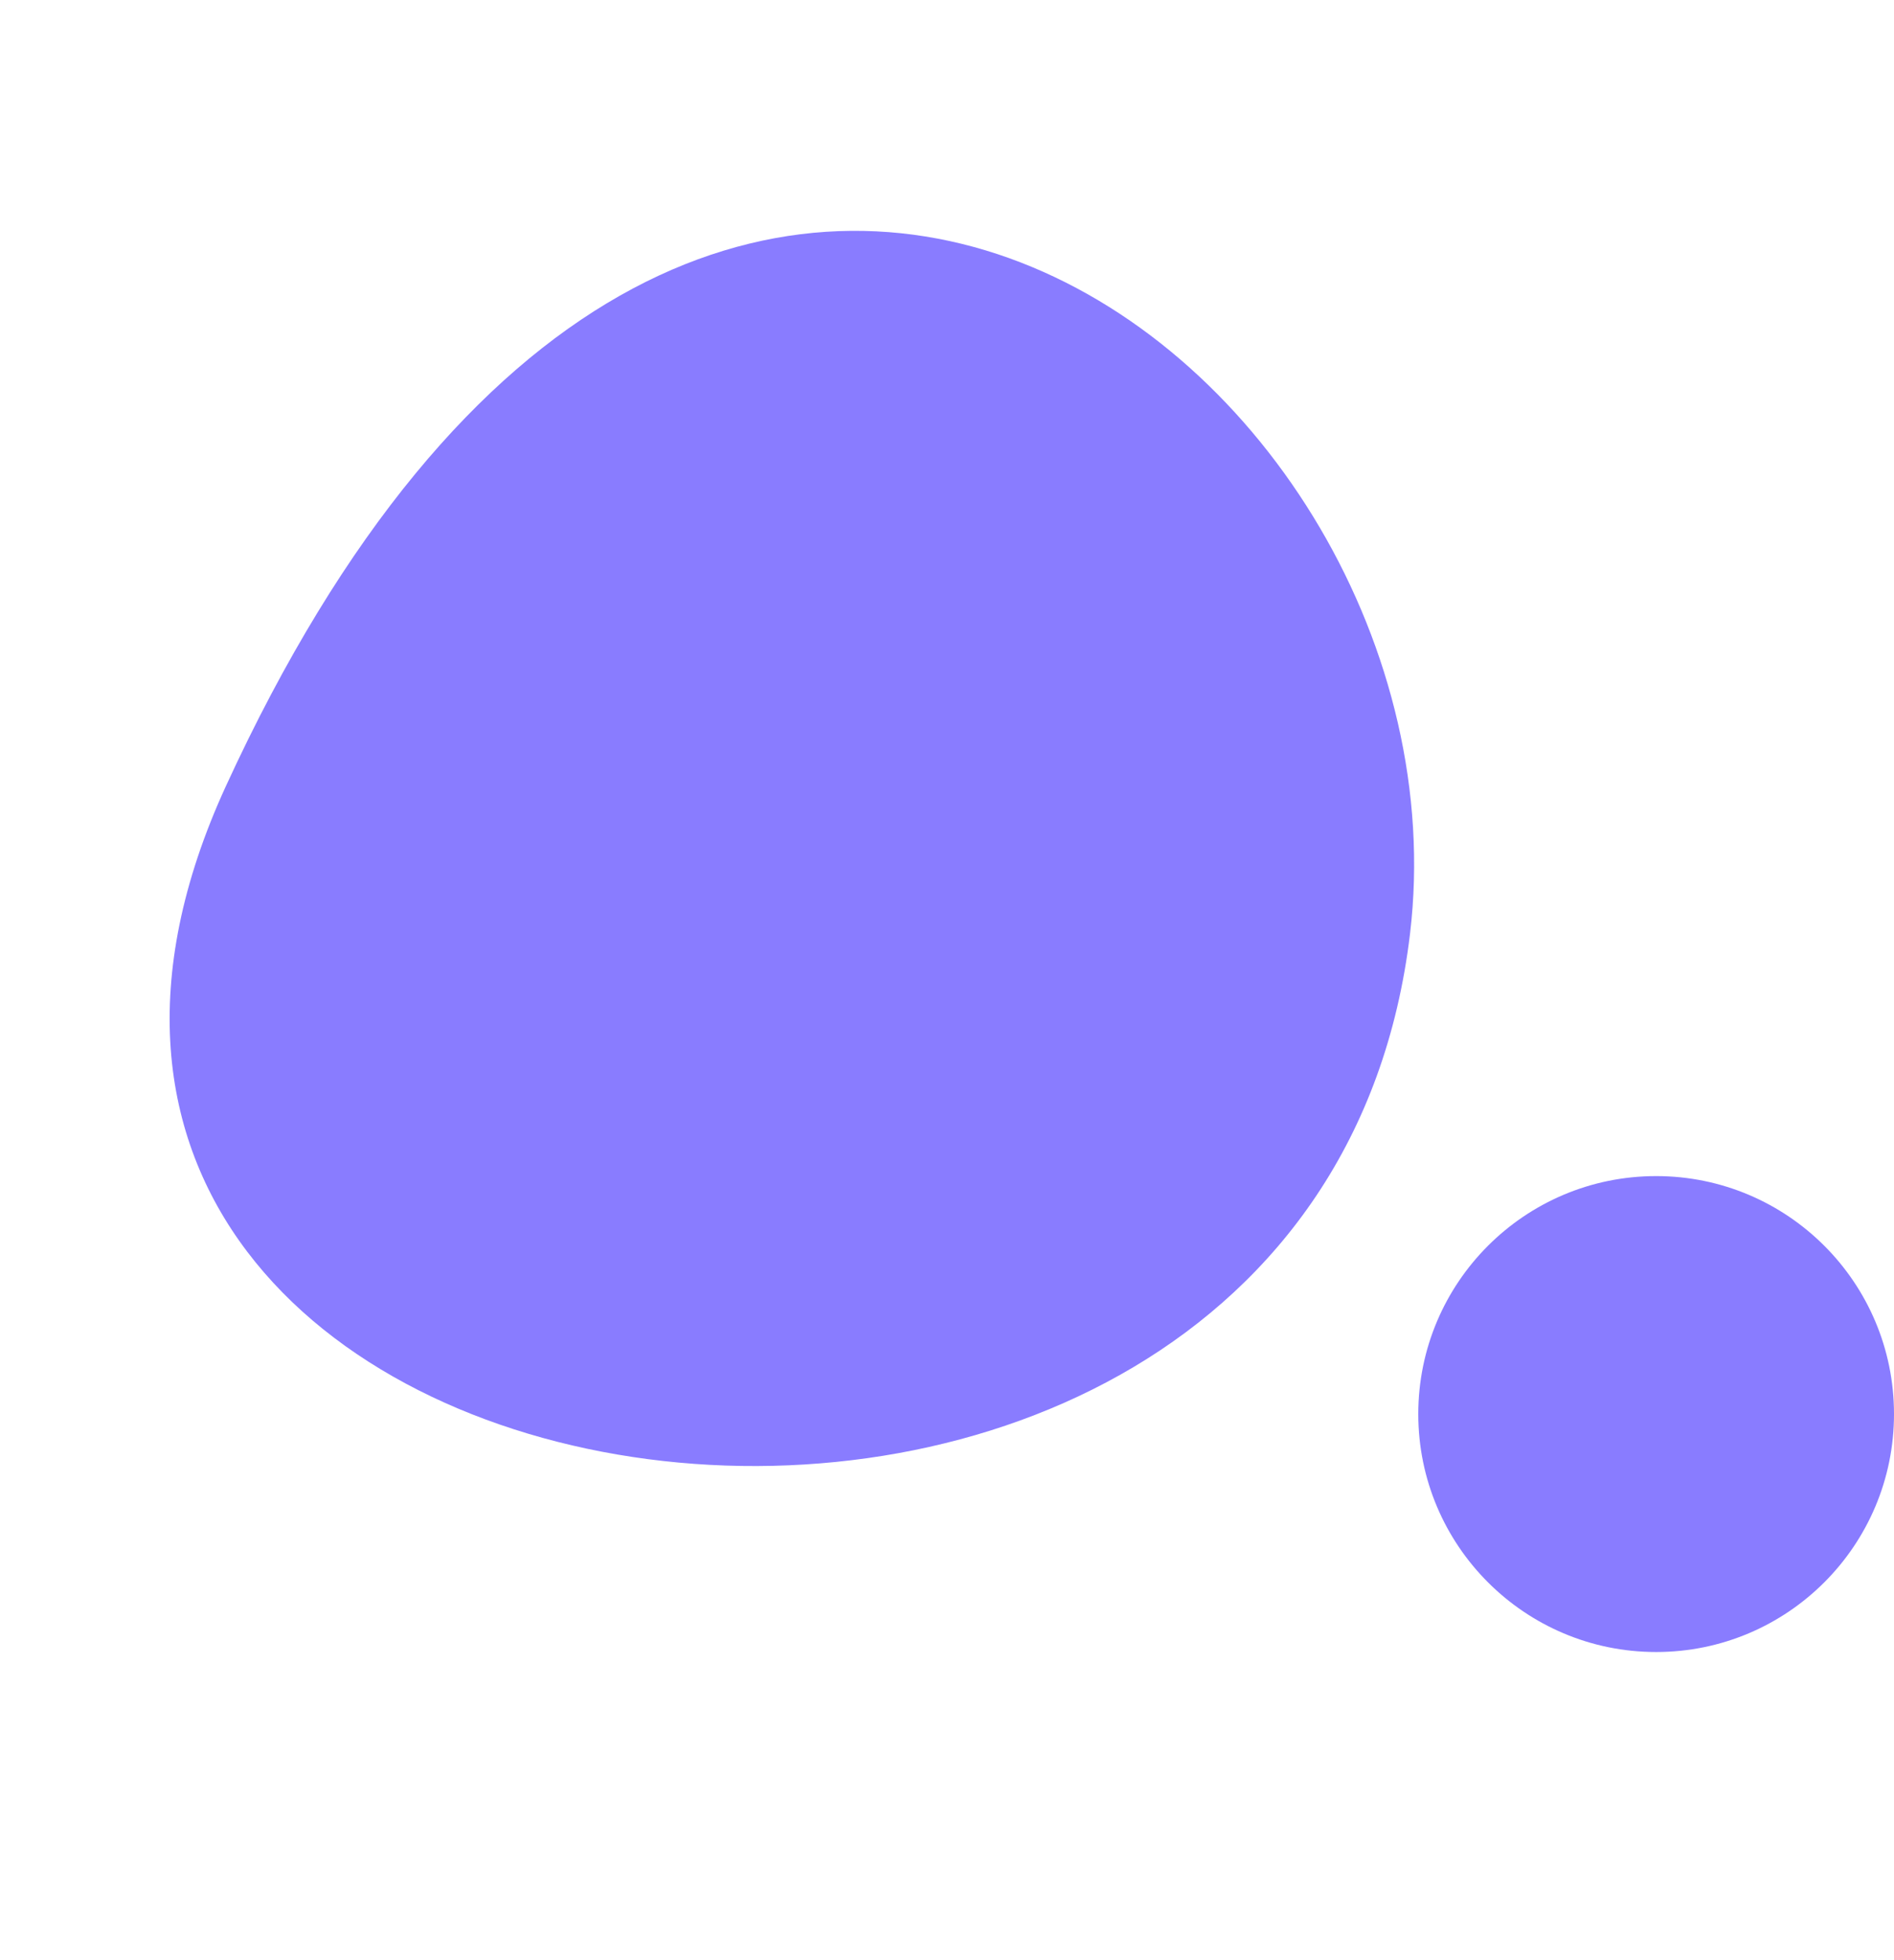 <svg width="29" height="30" viewBox="0 0 29 30" fill="none" xmlns="http://www.w3.org/2000/svg">
<path d="M3.459 12.031C10.696 -3.715 22.619 5.649 21.59 14.288C20.088 26.9 -1.985 23.879 3.459 12.031Z" fill="#897CFF"/>
<path d="M21.716 21.642C21.716 19.631 23.347 18 25.358 18C27.369 18 29 19.631 29 21.642C29 23.653 27.369 25.284 25.358 25.284C23.347 25.284 21.716 23.653 21.716 21.642Z" fill="#897CFF"/>
</svg>
